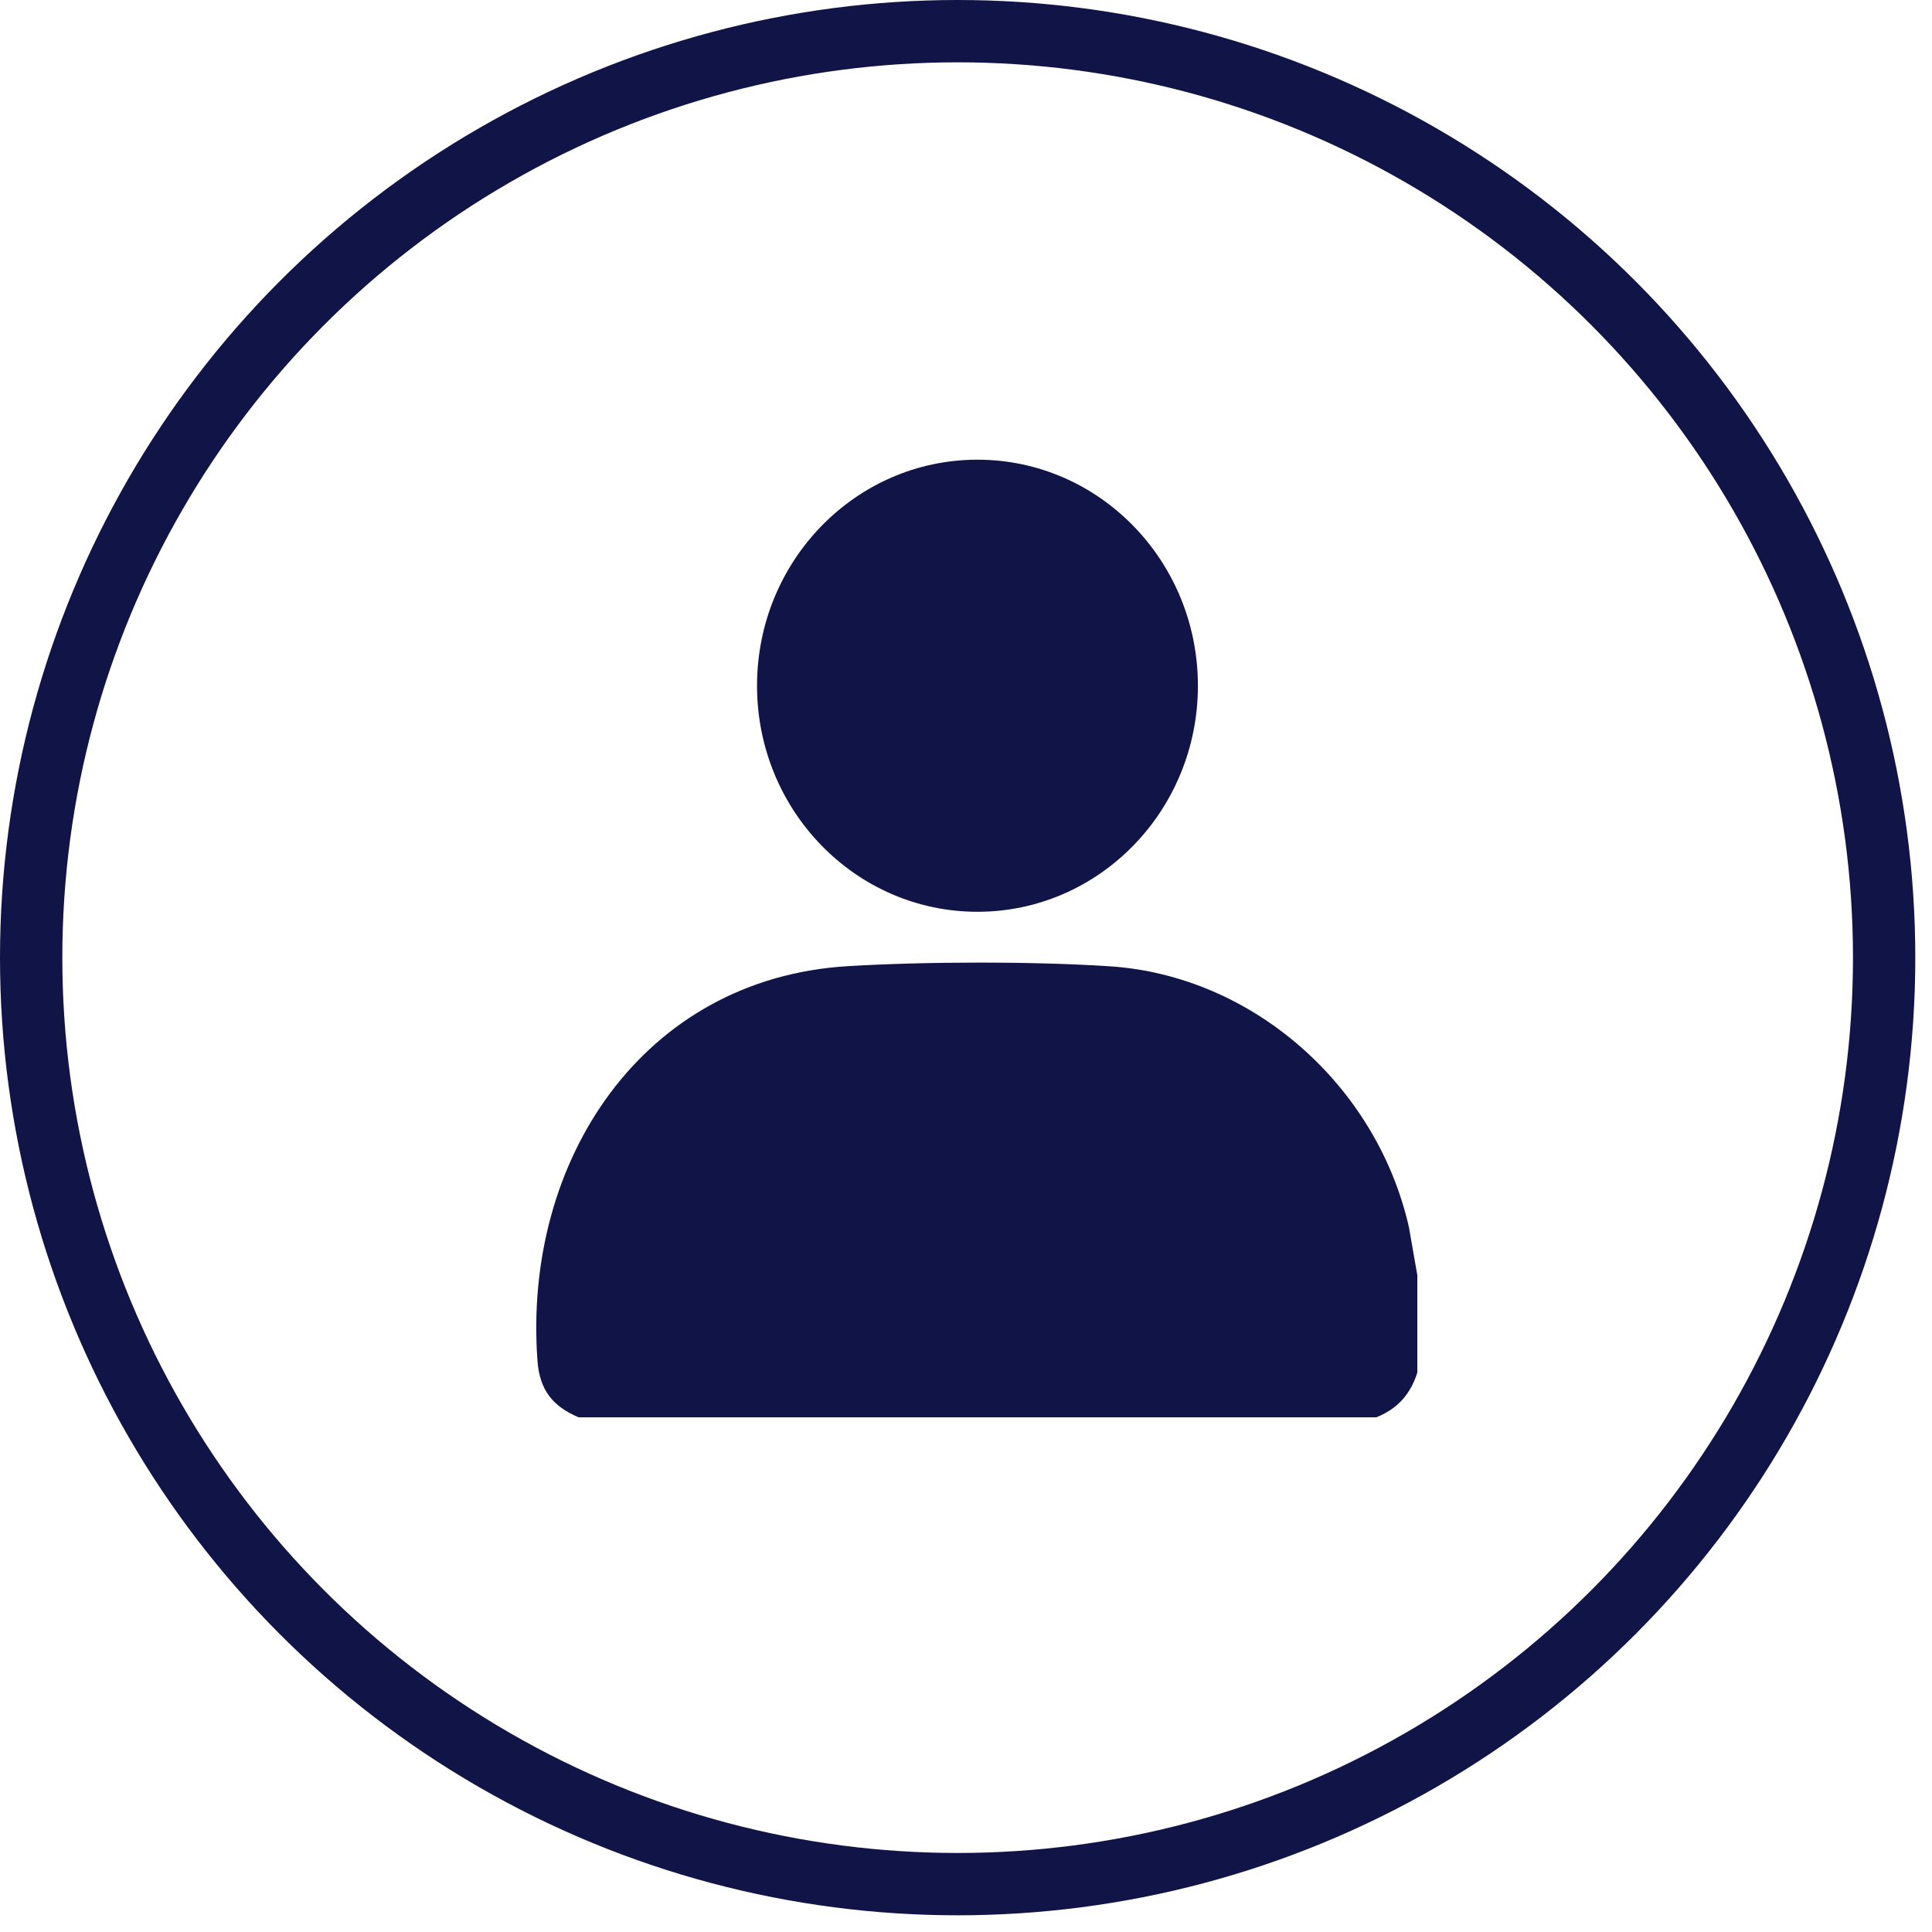 <svg xmlns="http://www.w3.org/2000/svg" width="31" height="31" viewBox="0 0 31 31" fill="none"><circle cx="15.366" cy="15.366" r="14.866" stroke="#101446"></circle><g clip-path="url(#clip0_2222_10421)"><path d="M22.742 20.457V22.023C22.63 22.376 22.42 22.608 22.082 22.742H9.286C8.868 22.566 8.658 22.303 8.624 21.834C8.388 18.612 10.322 15.703 13.598 15.503C14.823 15.428 16.586 15.424 17.809 15.505C20.097 15.656 22.087 17.41 22.606 19.686L22.741 20.457H22.742Z" fill="#101446"></path><path d="M15.684 14.63C17.637 14.63 19.221 13.006 19.221 11.003C19.221 9 17.637 7.376 15.684 7.376C13.73 7.376 12.147 9 12.147 11.003C12.147 13.006 13.73 14.63 15.684 14.63Z" fill="#101446"></path></g><defs><clipPath id="clip0_2222_10421"><rect width="14.137" height="15.366" fill="white" transform="translate(8.605 7.376)"></rect></clipPath></defs></svg>